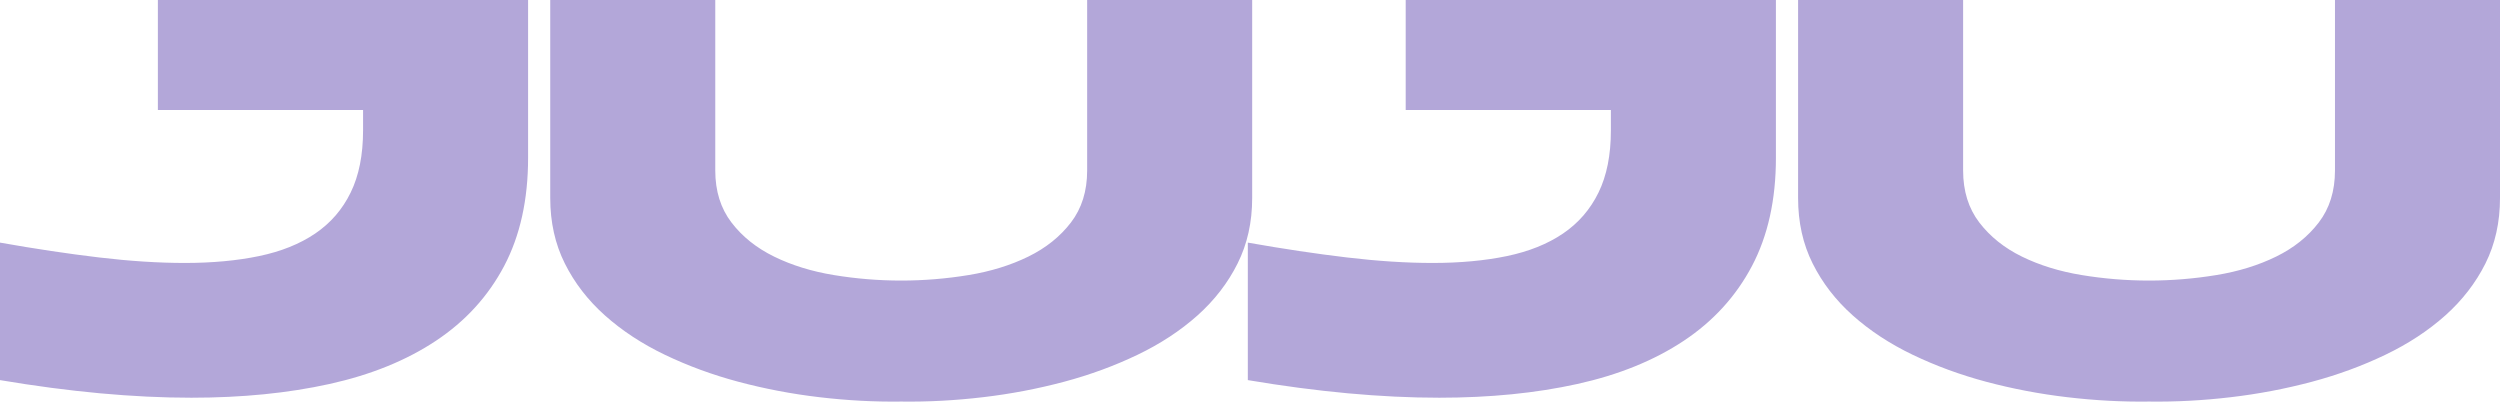 <?xml version="1.0" encoding="UTF-8"?> <svg xmlns="http://www.w3.org/2000/svg" width="93" height="15" viewBox="0 0 93 15" fill="none"><path d="M19.645 0H5.873V4.093H13.506V4.85C13.506 5.764 13.352 6.535 13.045 7.162C12.739 7.79 12.299 8.298 11.726 8.687C11.153 9.076 10.457 9.355 9.638 9.526C8.82 9.696 7.899 9.782 6.876 9.782C5.893 9.782 4.829 9.713 3.683 9.577C2.537 9.441 1.31 9.257 0 9.025V14.14C2.592 14.577 4.966 14.795 7.121 14.795C9.004 14.795 10.716 14.625 12.258 14.284C13.799 13.943 15.119 13.407 16.217 12.677C17.316 11.947 18.161 11.02 18.755 9.894C19.348 8.769 19.645 7.428 19.645 5.873V0ZM20.469 7.367C20.469 8.267 20.65 9.079 21.012 9.802C21.373 10.525 21.871 11.17 22.506 11.736C23.14 12.302 23.883 12.79 24.736 13.199C25.589 13.608 26.499 13.943 27.468 14.202C28.456 14.465 29.461 14.656 30.476 14.775C31.513 14.898 32.529 14.952 33.525 14.938C34.521 14.952 35.537 14.898 36.574 14.775C37.589 14.656 38.595 14.465 39.582 14.202C40.551 13.943 41.462 13.608 42.314 13.199C43.167 12.79 43.91 12.302 44.545 11.736C45.179 11.17 45.677 10.525 46.038 9.802C46.4 9.079 46.581 8.267 46.581 7.367V0H40.442V6.344C40.442 7.108 40.241 7.753 39.838 8.278C39.435 8.803 38.907 9.226 38.252 9.546C37.597 9.867 36.857 10.096 36.032 10.232C35.203 10.368 34.365 10.437 33.525 10.437C32.679 10.437 31.844 10.368 31.018 10.232C30.193 10.096 29.453 9.867 28.798 9.546C28.143 9.226 27.614 8.803 27.212 8.278C26.81 7.753 26.608 7.108 26.608 6.344V0H20.469V7.367ZM66.064 0H52.292V4.093H59.925V4.85C59.925 5.764 59.772 6.535 59.465 7.162C59.158 7.79 58.718 8.298 58.145 8.687C57.572 9.076 56.876 9.355 56.058 9.526C55.239 9.696 54.318 9.782 53.295 9.782C52.313 9.782 51.248 9.713 50.103 9.577C48.957 9.441 47.729 9.257 46.419 9.025V14.14C49.011 14.577 51.385 14.795 53.541 14.795C55.423 14.795 57.135 14.625 58.677 14.284C60.218 13.943 61.538 13.407 62.637 12.677C63.735 11.947 64.58 11.02 65.174 9.894C65.767 8.769 66.064 7.428 66.064 5.873V0ZM66.889 7.367C66.889 8.267 67.069 9.079 67.431 9.802C67.792 10.525 68.29 11.17 68.925 11.736C69.559 12.302 70.303 12.79 71.155 13.199C72.008 13.608 72.918 13.943 73.887 14.202C74.875 14.465 75.88 14.656 76.895 14.775C77.932 14.898 78.948 14.952 79.944 14.938C80.94 14.952 81.956 14.898 82.993 14.775C84.008 14.656 85.014 14.465 86.002 14.202C86.97 13.943 87.881 13.608 88.733 13.199C89.586 12.79 90.329 12.302 90.964 11.736C91.598 11.17 92.096 10.525 92.458 9.802C92.819 9.079 93 8.267 93 7.367V0H86.861V6.344C86.861 7.108 86.66 7.753 86.257 8.278C85.855 8.803 85.326 9.226 84.671 9.546C84.017 9.867 83.276 10.096 82.451 10.232C81.623 10.368 80.784 10.437 79.944 10.437C79.098 10.437 78.263 10.368 77.438 10.232C76.612 10.096 75.872 9.867 75.217 9.546C74.562 9.226 74.034 8.803 73.631 8.278C73.229 7.753 73.028 7.108 73.028 6.344V0H66.889V7.367Z" fill="#B3A7D9"></path></svg> 